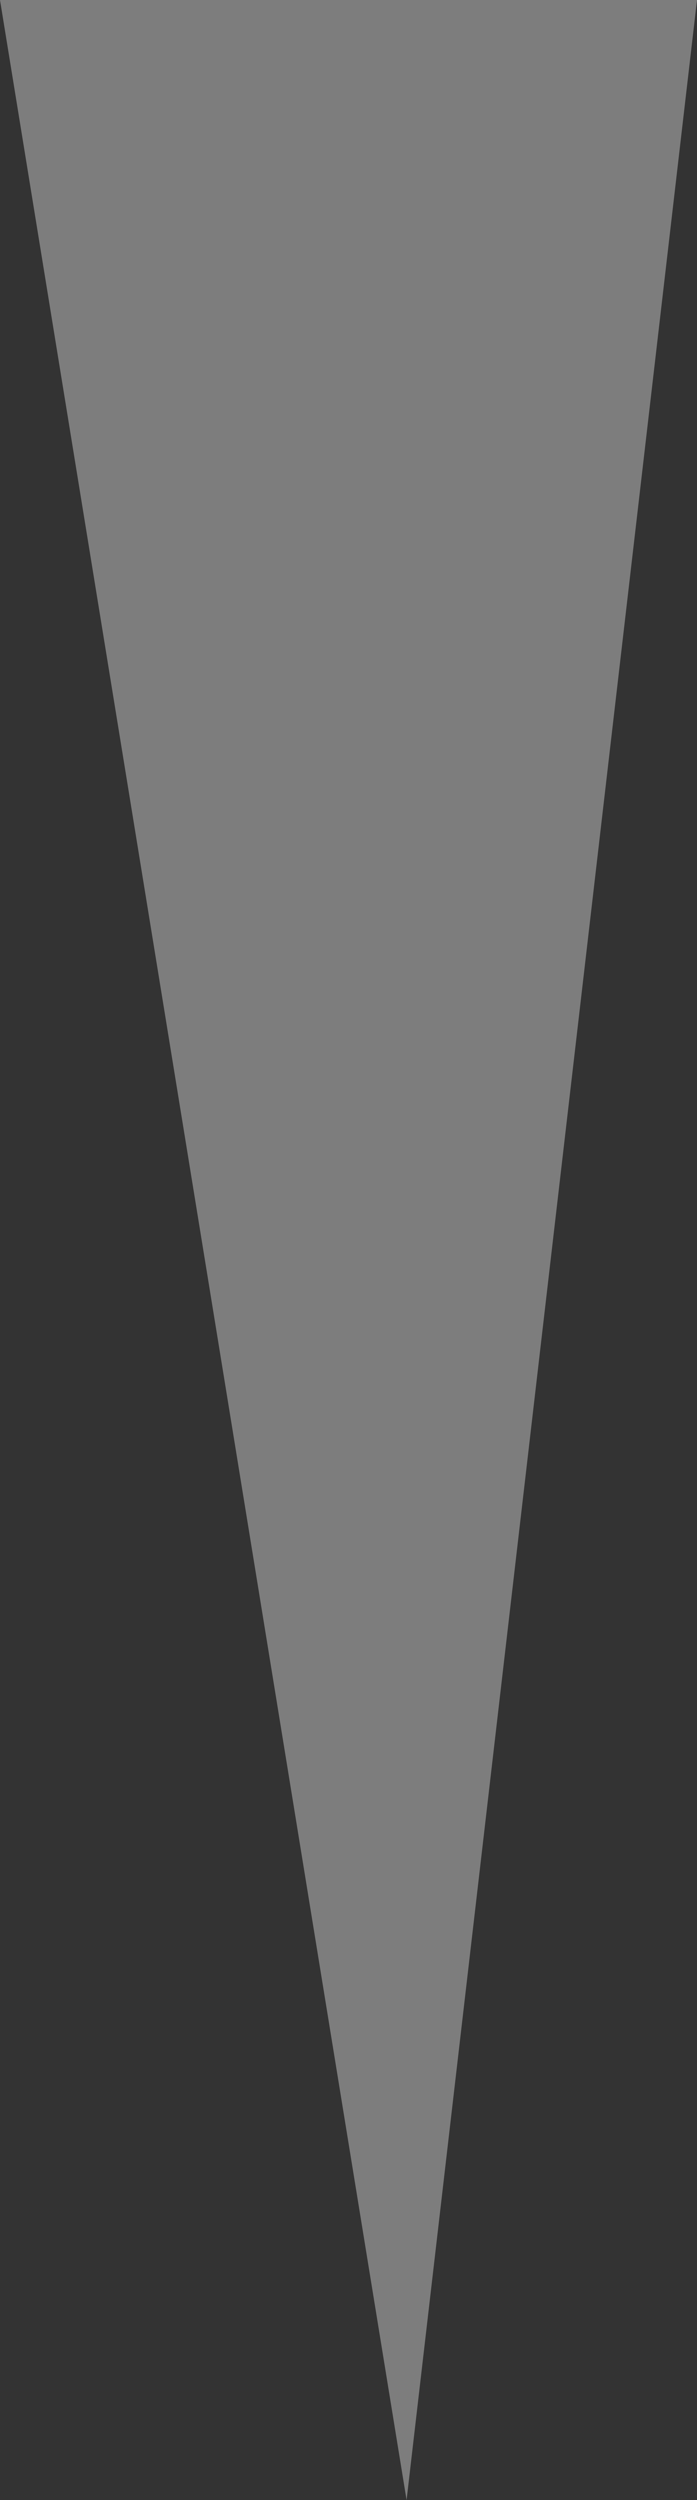 <?xml version="1.0" encoding="UTF-8" standalone="no"?>
<svg xmlns:xlink="http://www.w3.org/1999/xlink" height="21.5px" width="6.0px" xmlns="http://www.w3.org/2000/svg">
  <rect width="100%" height="100%" fill="#333333" stroke="none"/>
  <g transform="matrix(1.0, 0.0, 0.0, 1.0, -30.0, -87.0)">
    <path d="M30.0 87.0 L36.0 87.0 33.5 108.5 30.0 87.0" fill="#ffffff" fill-opacity="0.361" fill-rule="evenodd" stroke="none"/>
  </g>
</svg>
